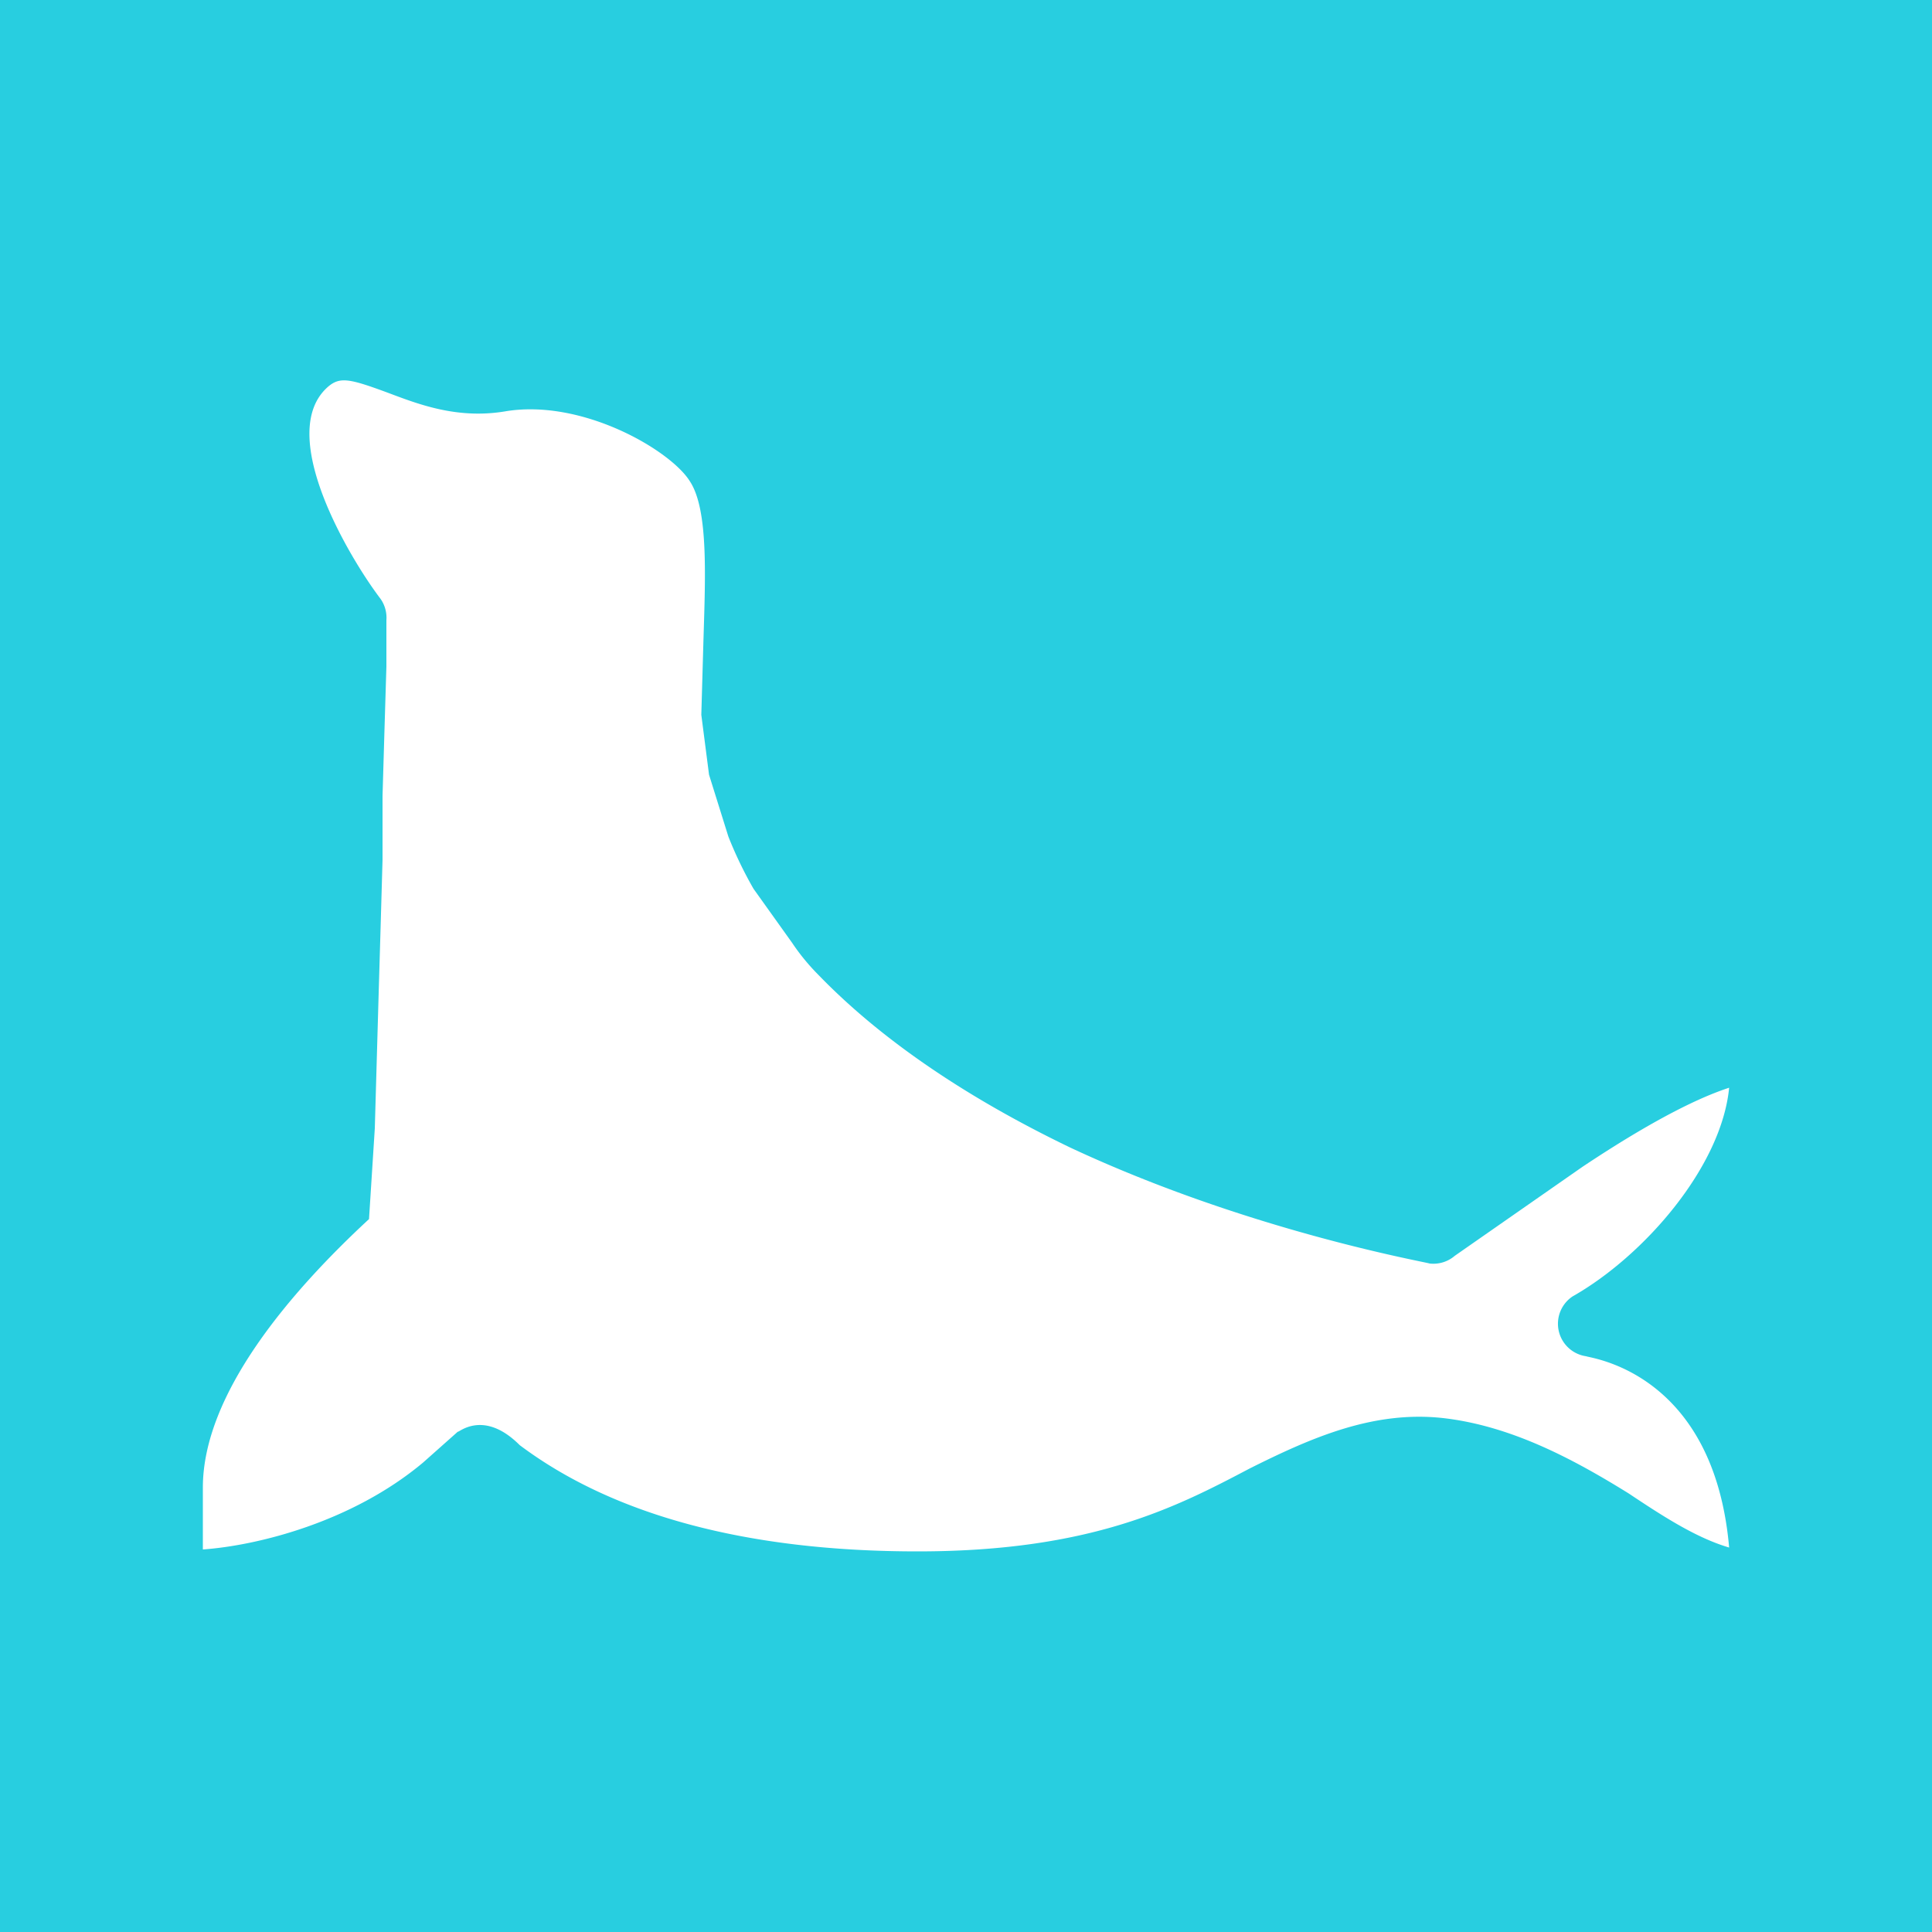 <svg xmlns="http://www.w3.org/2000/svg" viewBox="0 0 1000 1000" width="100" height="100">
    <rect x="0" y="0" width="1000" height="1000" fill="#333333" stroke="none"/>
    <rect width="1030.4" height="1037.6" x="-19" y="-17" fill="#28cee0" rx="12"/>
    <path fill="#fff" d="M821 702a17 17 0 0 1-7-31c37-21 77-67 81-108-9 3-31 11-76 41l-66 46a17 17 0 0 1-13 4c-3-1-94-17-186-60-54-26-98-56-130-89q-8-8-14-17l-20-28a208 208 0 0 1-13-27l-10-32-4-31 1-35c1-35 3-71-7-86-10-16-56-43-96-36-25 4-45-4-61-10-19-7-24-8-30-3-28 24 11 89 27 110a17 17 0 0 1 3 11v24l-1 33-1 34v33l-1 35-1 34-2 70-3 47c-40 37-86 90-86 139v32c28-2 77-14 114-45l18-16c0 1 13-12 32 7 48 36 117 55 206 55 90 0 134-23 172-43 32-16 64-30 100-26 35 4 67 21 96 39 18 12 35 23 52 28-8-91-72-98-74-99Z"/>
</svg>
